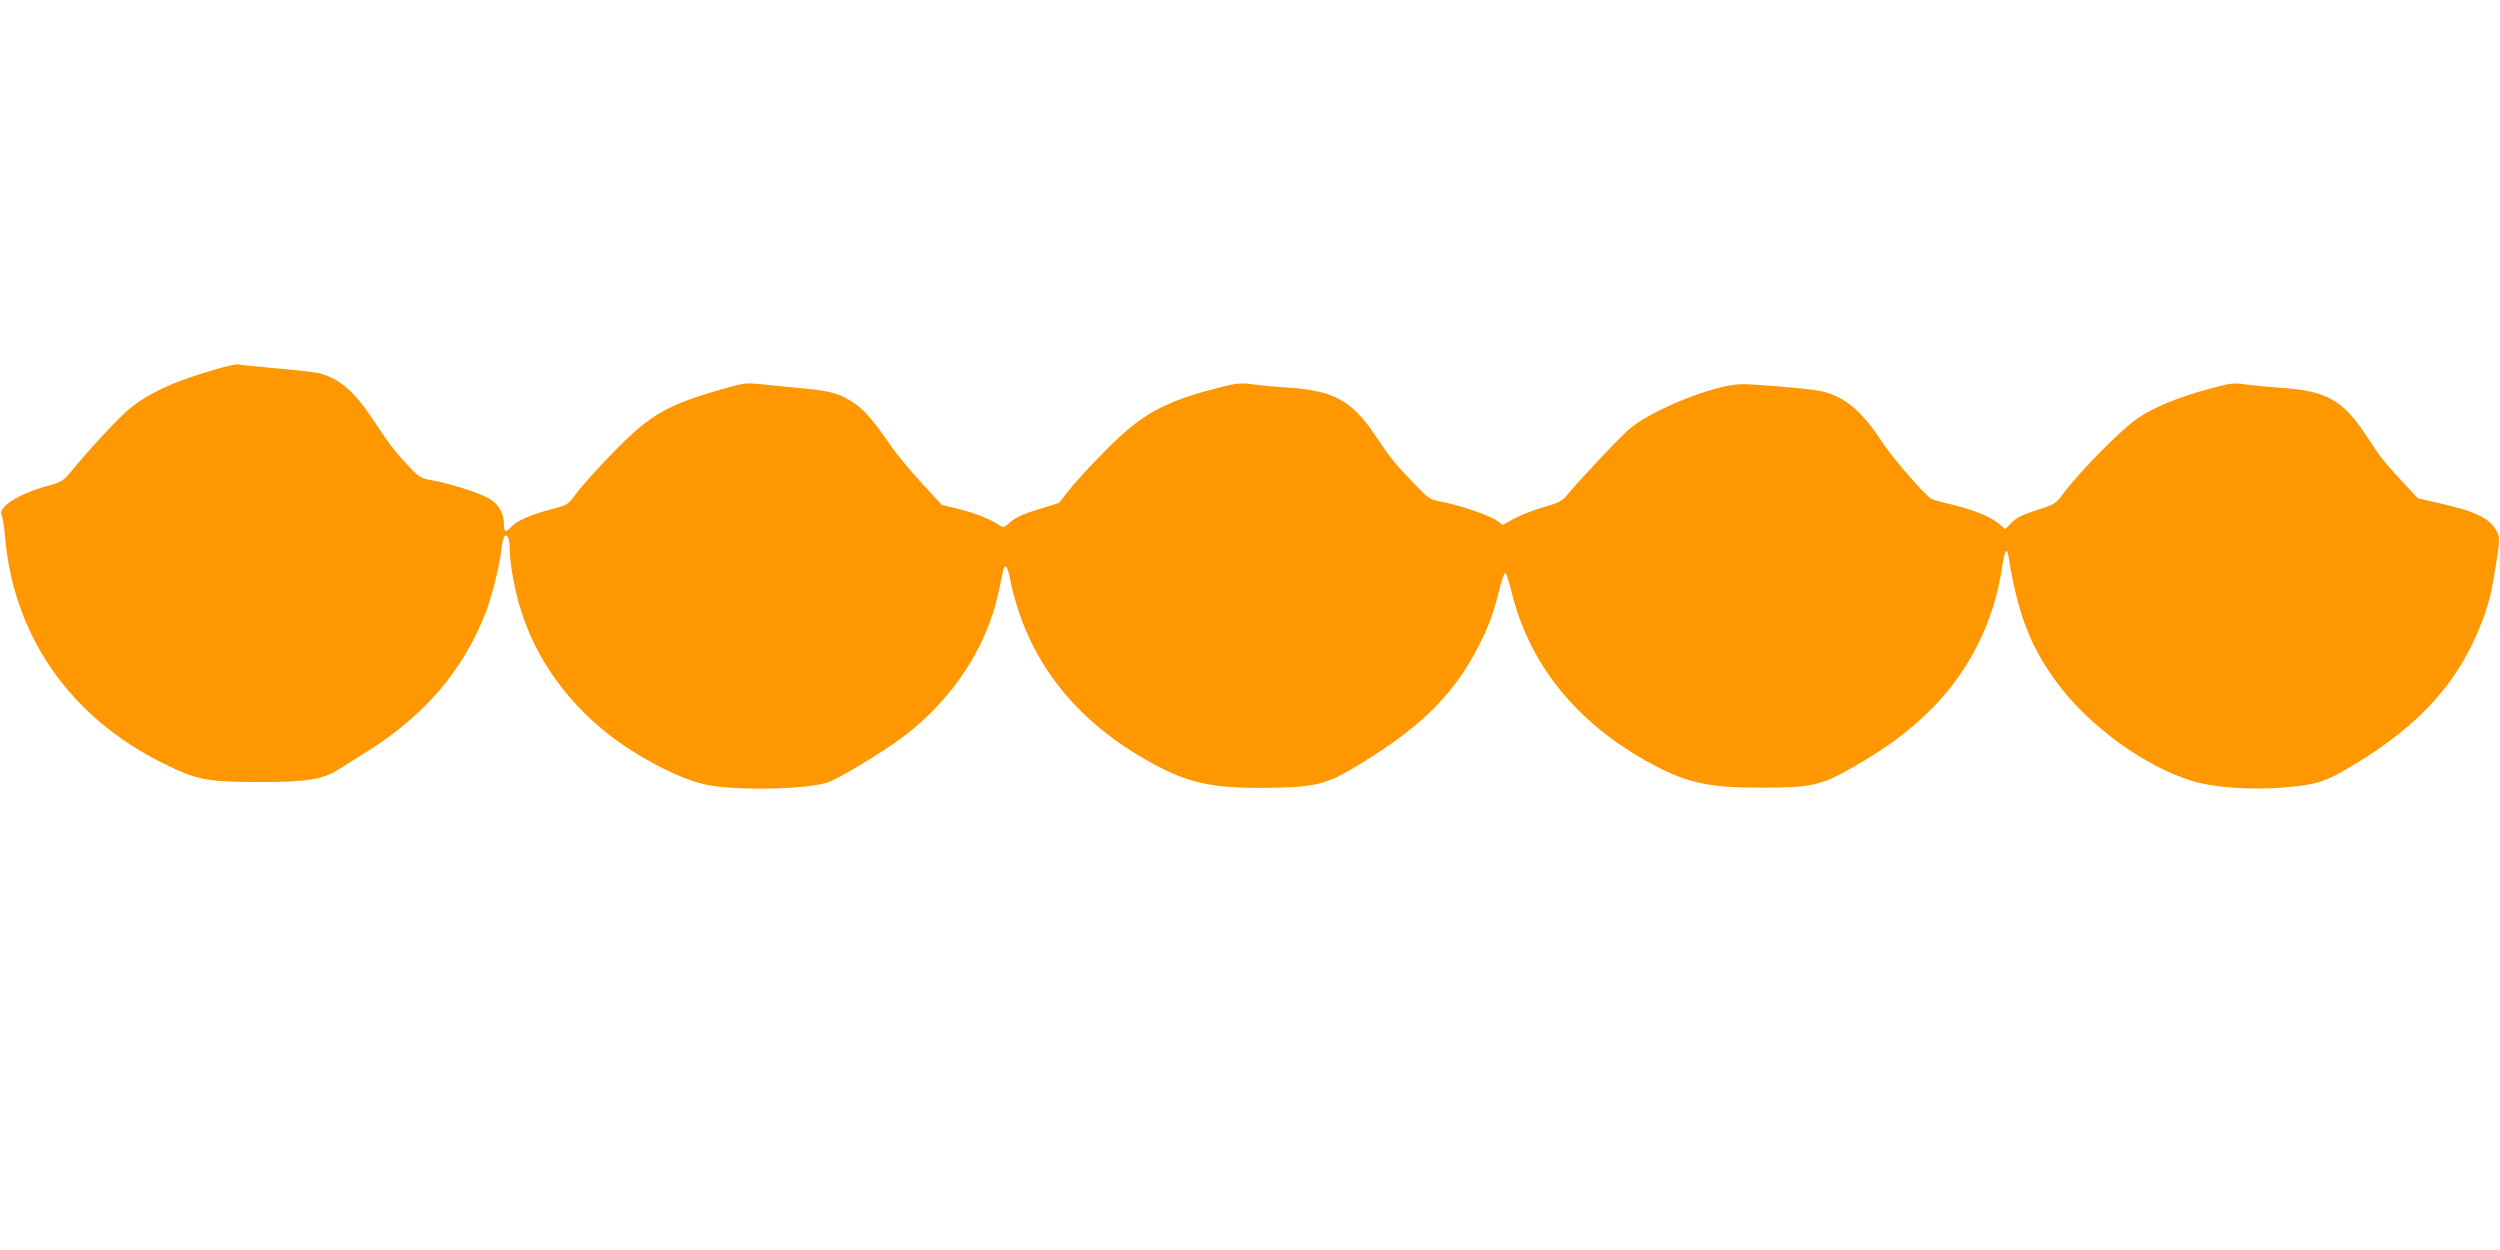 <?xml version="1.0" standalone="no"?>
<!DOCTYPE svg PUBLIC "-//W3C//DTD SVG 20010904//EN"
 "http://www.w3.org/TR/2001/REC-SVG-20010904/DTD/svg10.dtd">
<svg version="1.0" xmlns="http://www.w3.org/2000/svg"
 width="1280pt" height="640pt" viewBox="0 0 1280 640"
 preserveAspectRatio="xMidYMid meet">
<g transform="translate(0,640) scale(0.1,-0.1)"
fill="#ff9800" stroke="none">
<path d="M1090 4505 c-201 -58 -335 -121 -432 -202 -53 -44 -211 -215 -300
-324 -33 -40 -47 -48 -105 -64 -150 -39 -266 -111 -245 -152 5 -10 13 -56 17
-103 42 -515 332 -932 814 -1170 168 -83 218 -93 476 -94 248 -1 338 13 416
63 24 15 87 54 139 87 303 188 504 423 620 726 28 74 67 231 76 304 3 34 10
68 15 75 15 23 29 -9 29 -66 0 -70 26 -212 57 -309 76 -243 228 -460 440 -629
150 -119 366 -233 501 -263 149 -34 524 -27 633 11 58 21 281 156 380 230 205
154 365 365 447 590 25 68 38 116 68 263 8 39 22 24 34 -35 77 -389 299 -695
663 -913 221 -132 345 -165 627 -164 252 1 320 15 448 89 353 207 531 379 664
640 50 98 74 163 103 280 12 49 26 90 31 92 5 2 19 -39 31 -89 89 -374 329
-674 704 -881 188 -104 303 -130 569 -130 269 0 312 10 486 110 170 98 283
183 396 296 192 194 318 447 358 720 14 91 25 110 34 55 48 -298 114 -465 255
-653 165 -218 444 -420 686 -494 107 -33 306 -47 468 -33 170 15 210 27 353
113 344 206 543 427 660 732 37 96 51 154 74 301 19 116 19 132 6 160 -33 70
-107 107 -294 149 l-113 26 -68 73 c-104 112 -123 135 -194 245 -123 188 -204
232 -449 248 -51 4 -125 11 -165 16 -67 10 -81 8 -188 -21 -154 -41 -281 -92
-368 -150 -76 -49 -301 -276 -379 -382 -39 -54 -46 -59 -122 -84 -98 -31 -124
-45 -155 -78 l-24 -25 -31 26 c-44 37 -124 70 -235 98 -53 12 -103 26 -111 30
-30 14 -203 213 -260 301 -104 159 -196 231 -320 254 -71 12 -331 34 -395 33
-138 -2 -467 -135 -577 -233 -56 -50 -256 -263 -313 -333 -26 -32 -43 -41
-120 -63 -49 -14 -117 -40 -150 -58 l-61 -33 -34 24 c-39 26 -182 75 -279 94
-60 11 -66 15 -141 93 -95 98 -126 137 -195 241 -122 183 -213 234 -445 250
-52 3 -131 10 -175 16 -74 10 -90 8 -185 -16 -282 -71 -399 -137 -583 -325
-74 -74 -156 -164 -184 -200 l-51 -65 -106 -33 c-74 -22 -116 -42 -142 -64
-35 -31 -36 -31 -62 -14 -50 32 -117 58 -204 80 l-86 21 -106 115 c-58 63
-127 147 -153 185 -87 127 -135 184 -187 219 -71 49 -120 64 -249 76 -62 6
-157 15 -212 21 -99 10 -101 10 -223 -25 -281 -81 -365 -130 -554 -324 -74
-76 -157 -167 -183 -203 -47 -64 -47 -64 -131 -86 -108 -29 -176 -58 -205 -89
-31 -33 -39 -30 -39 14 0 54 -29 103 -75 129 -50 29 -199 77 -288 93 -62 11
-72 17 -116 64 -81 86 -105 117 -184 237 -101 154 -175 219 -282 248 -22 5
-121 17 -221 25 -99 9 -187 18 -195 20 -8 3 -66 -10 -129 -29z"/>
</g>
</svg>
